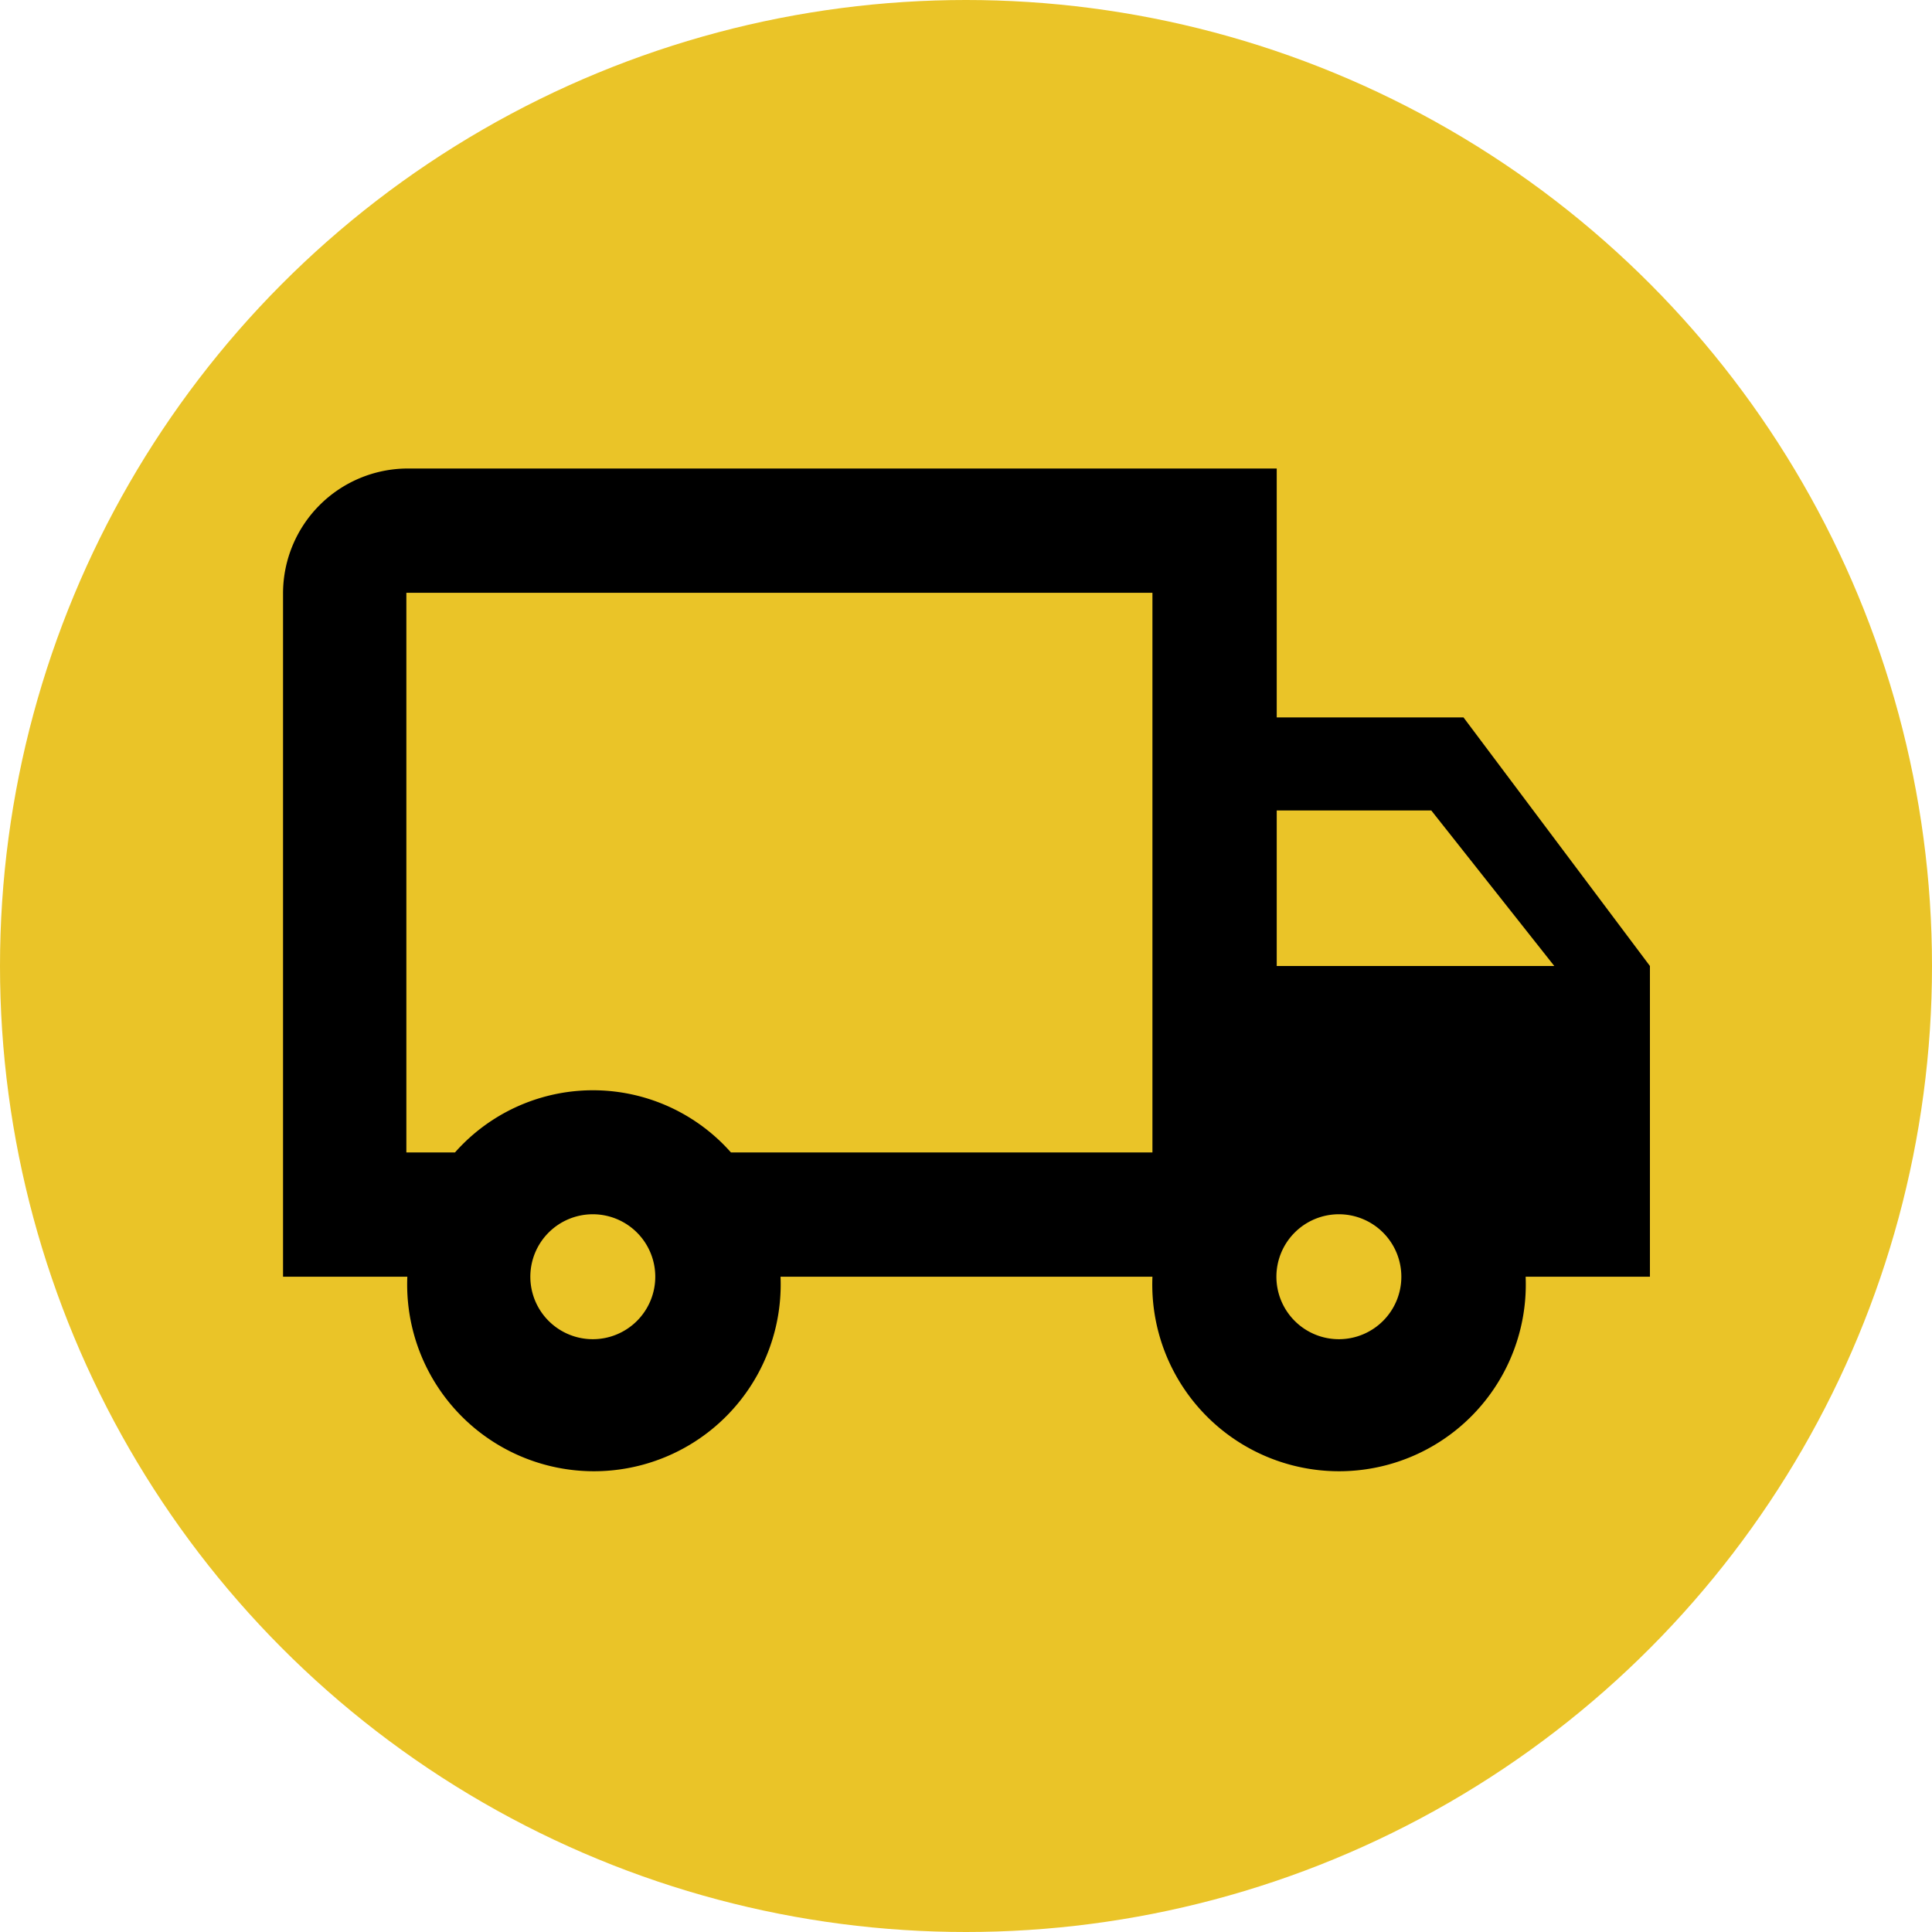 <?xml version="1.0" encoding="UTF-8"?> <svg xmlns="http://www.w3.org/2000/svg" viewBox="0 0 60 60"><circle cx="30" cy="30" r="30" fill="#eac428"></circle><path d="M12,12H48V48H12Z" fill="none"></path><path d="M45.45,22.28h-5.8V14.55h-27a3.88,3.88,0,0,0-3.86,3.86V39.65h3.86a5.8,5.8,0,1,0,11.59,0H35.79a5.8,5.8,0,1,0,11.59,0h3.86V30Zm-1,2.89L48.27,30H39.65V25.17ZM18.41,41.59a1.94,1.94,0,1,1,1.94-1.94A1.94,1.94,0,0,1,18.41,41.59Zm4.29-5.8a5.72,5.72,0,0,0-8.57,0H12.62V18.41H35.79V35.79Zm18.89,5.8a1.94,1.94,0,1,1,1.93-1.94A1.94,1.94,0,0,1,41.59,41.59Z"></path></svg> 